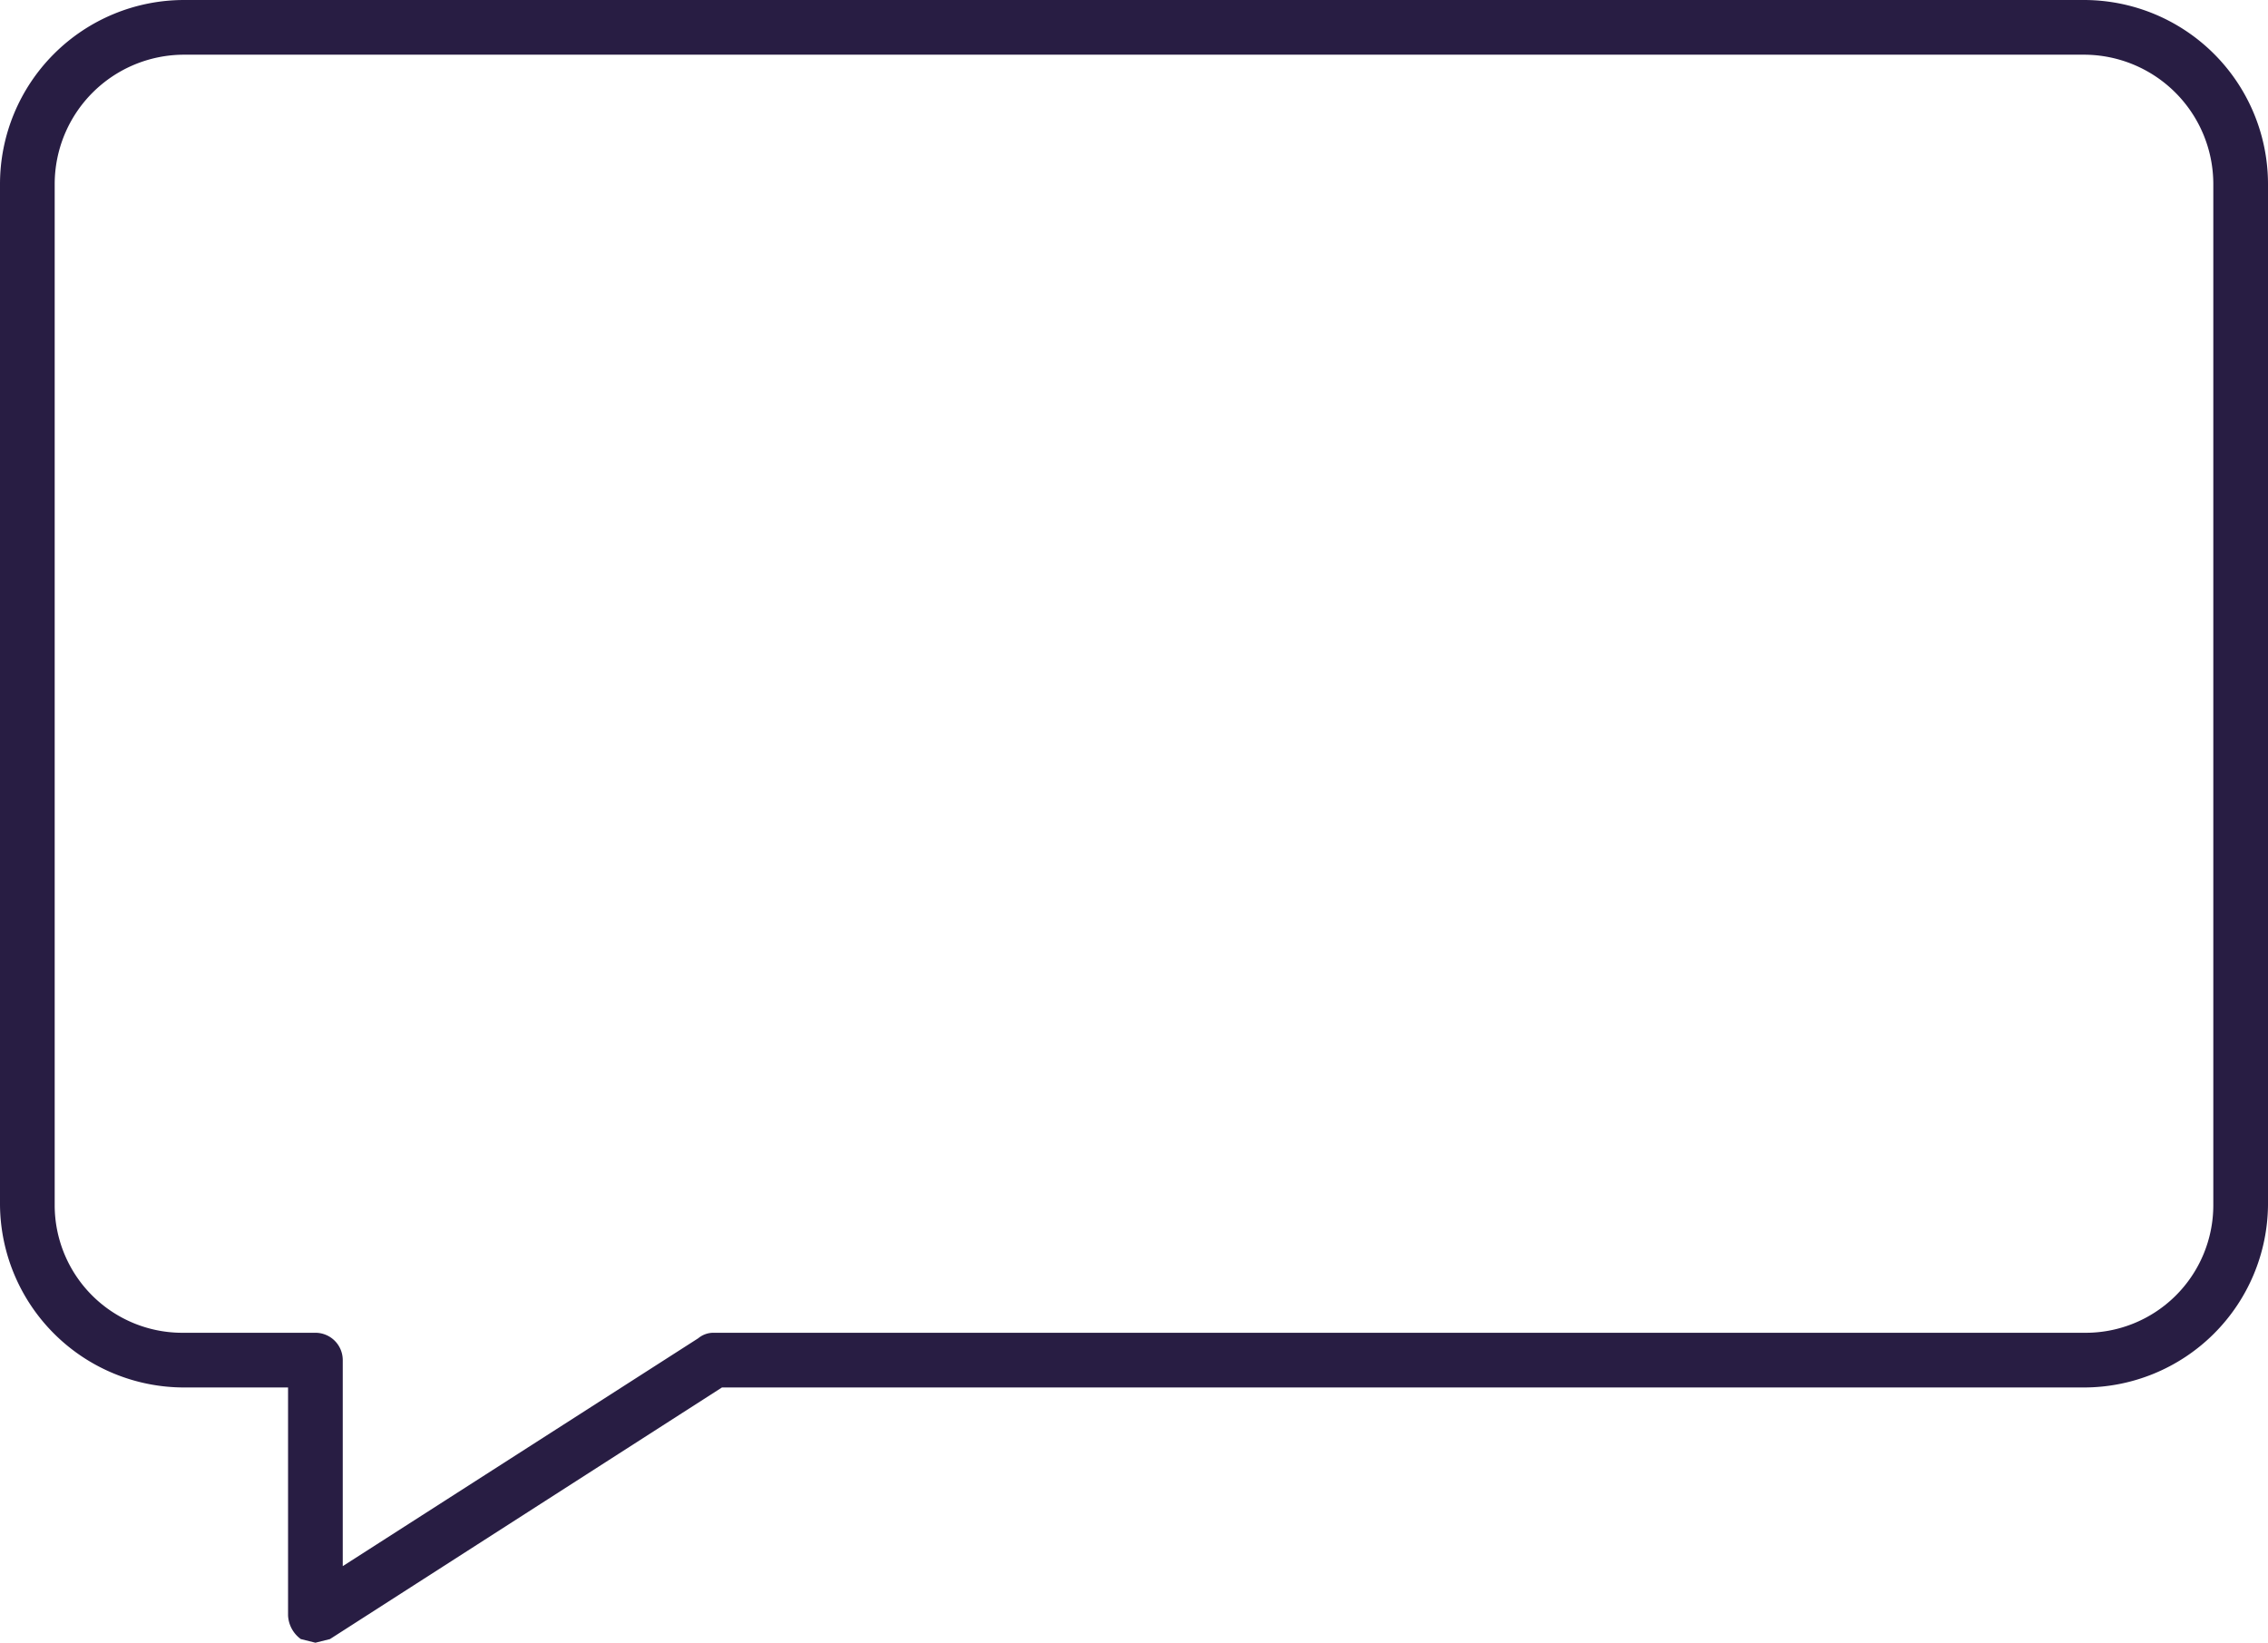 <svg xmlns="http://www.w3.org/2000/svg" viewBox="0 0 124.4 90.1"><defs><style>.a{fill:#281d43;}</style></defs><path class="a" d="M17.3,90.1l-.8-.2a1.7,1.7,0,0,1-.7-1.3V76.1H10.1A10.1,10.1,0,0,1,0,66.1v-56A10.1,10.1,0,0,1,10.1,0H114.3a10.1,10.1,0,0,1,10.1,10.1v56a10.1,10.1,0,0,1-10.1,10H39.6L18.1,89.9Zm0-17a1.5,1.5,0,0,1,1.5,1.5V85.9L38.3,73.4a1.3,1.3,0,0,1,.8-.3h75.2a7,7,0,0,0,7.1-7v-56A7.1,7.1,0,0,0,114.3,3H10.1A7.1,7.1,0,0,0,3,10.1v56a7,7,0,0,0,7.1,7Z"/></svg>